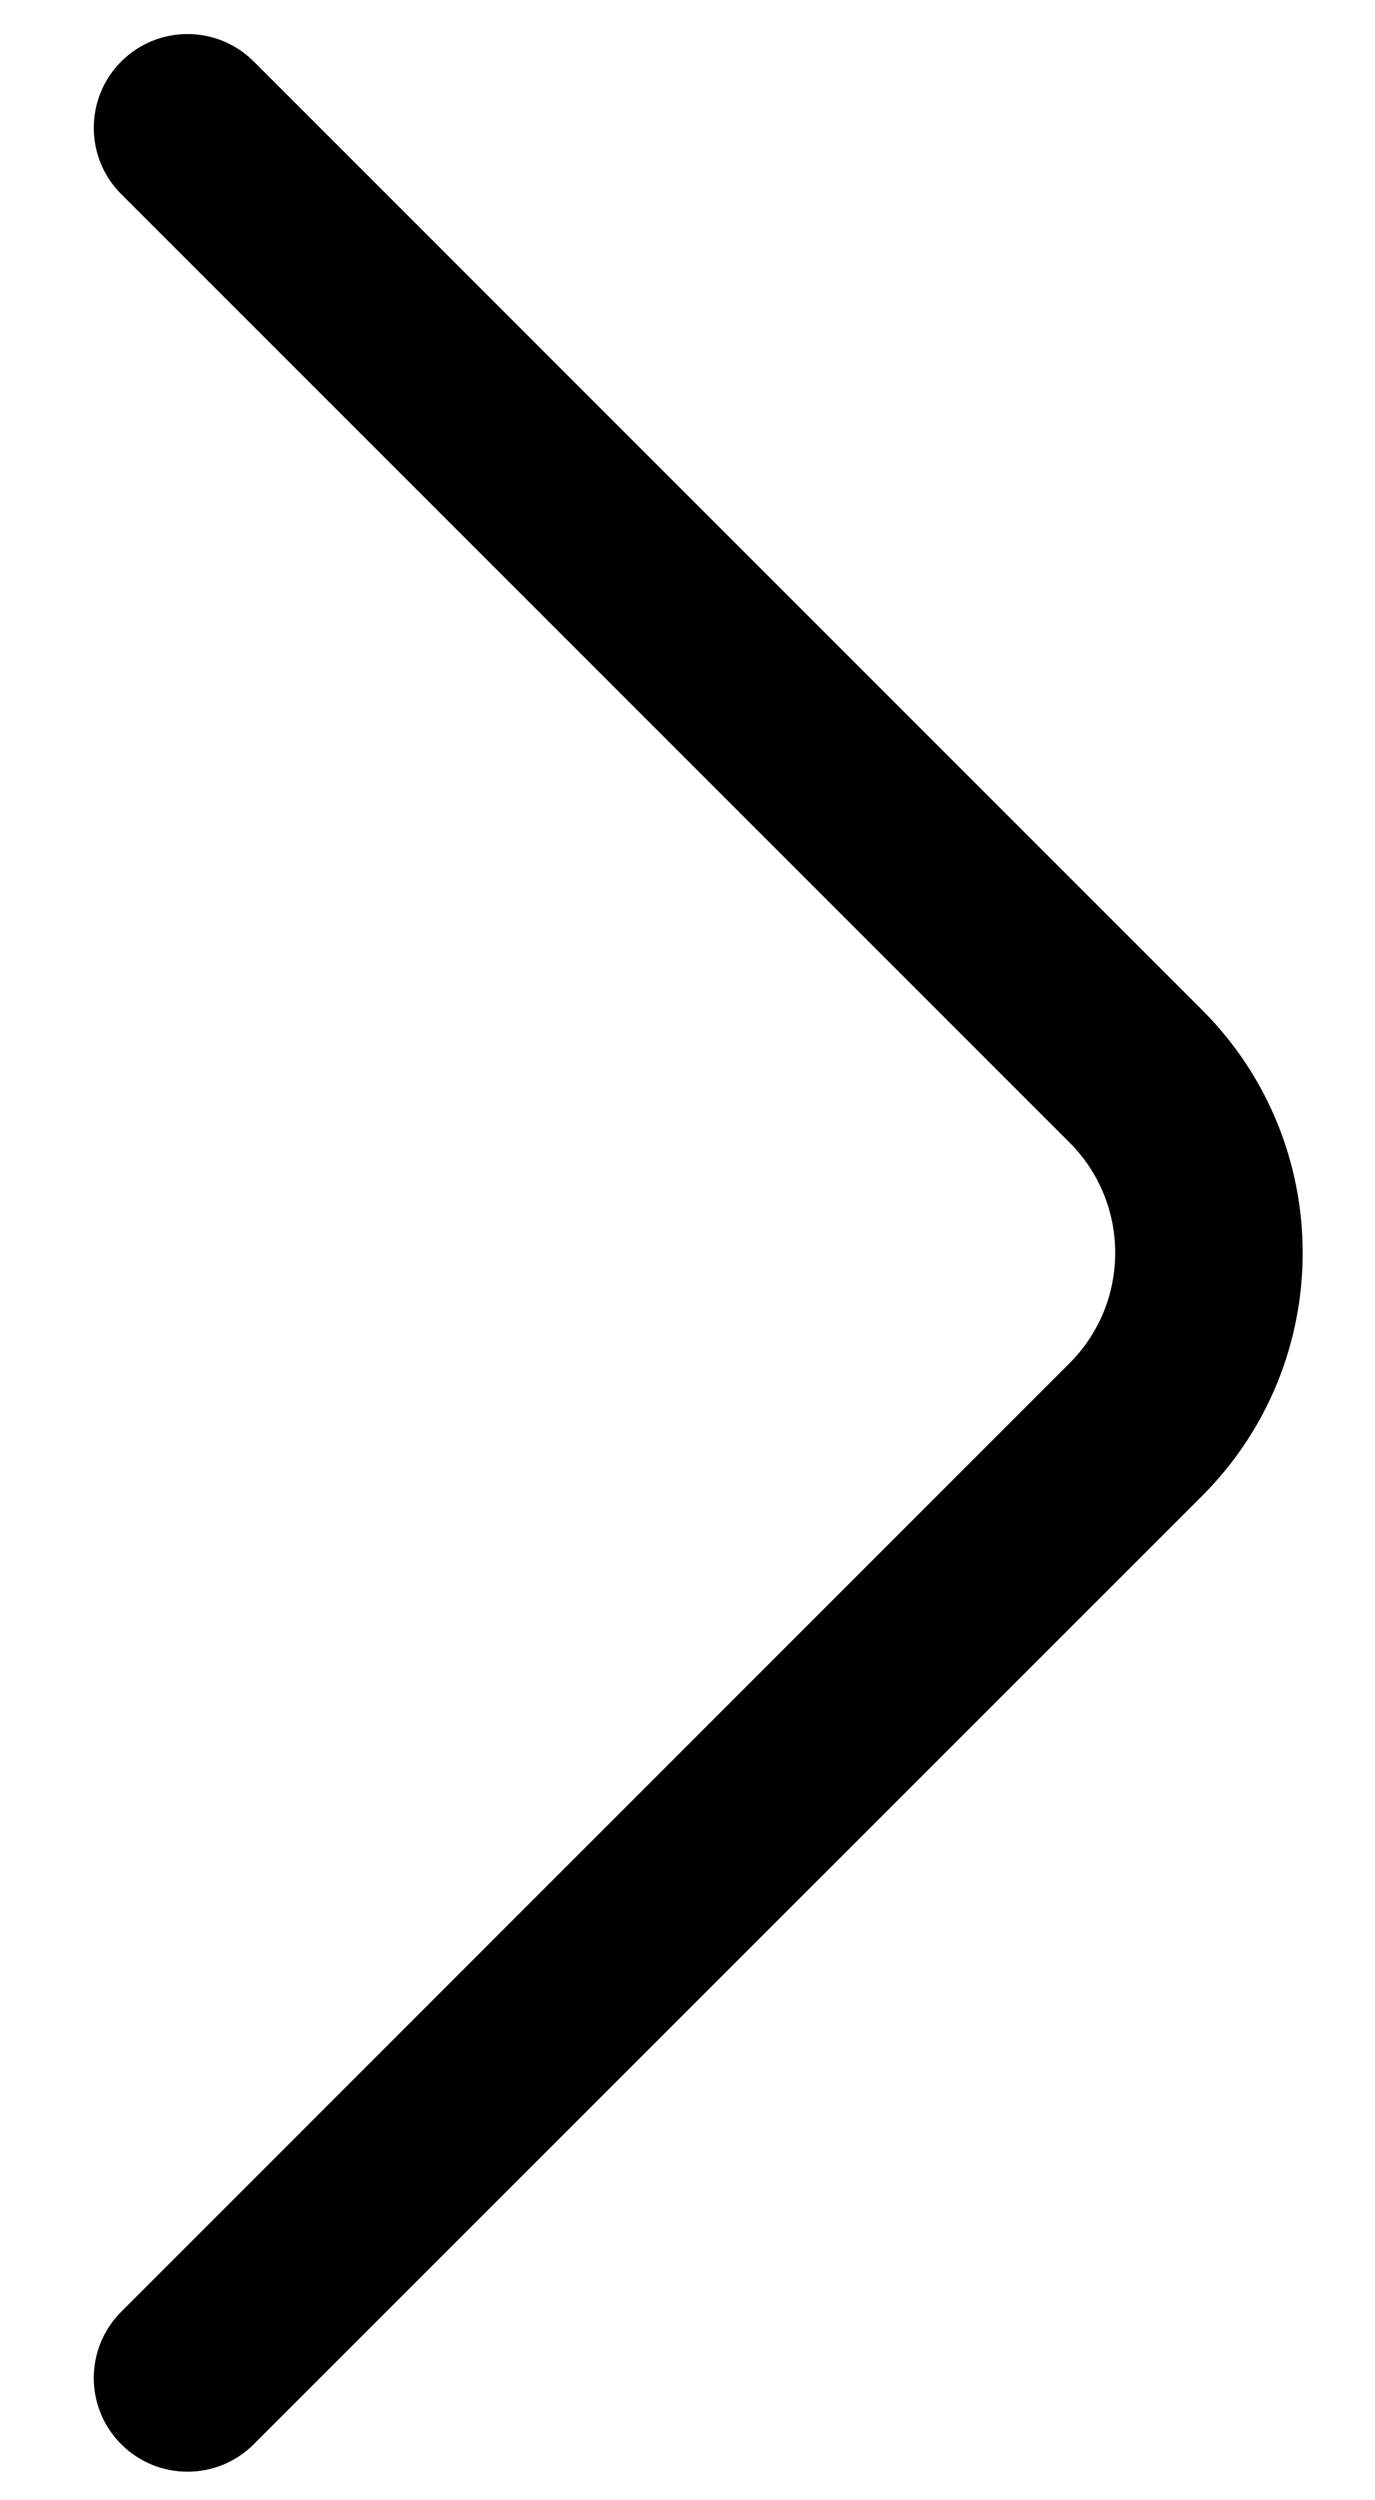 <svg width="11" height="20" viewBox="0 0 11 20" fill="none" xmlns="http://www.w3.org/2000/svg">
<path fill-rule="evenodd" clip-rule="evenodd" d="M8.555 9.138C9.044 9.626 9.044 10.418 8.555 10.906L0.97 18.492C0.677 18.785 0.677 19.26 0.97 19.552C1.263 19.845 1.737 19.845 2.03 19.552L9.616 11.967C10.69 10.893 10.69 9.152 9.616 8.078L2.03 0.492C1.737 0.199 1.263 0.199 0.97 0.492C0.677 0.785 0.677 1.26 0.97 1.553L8.555 9.138Z" fill="black"/>
</svg>
